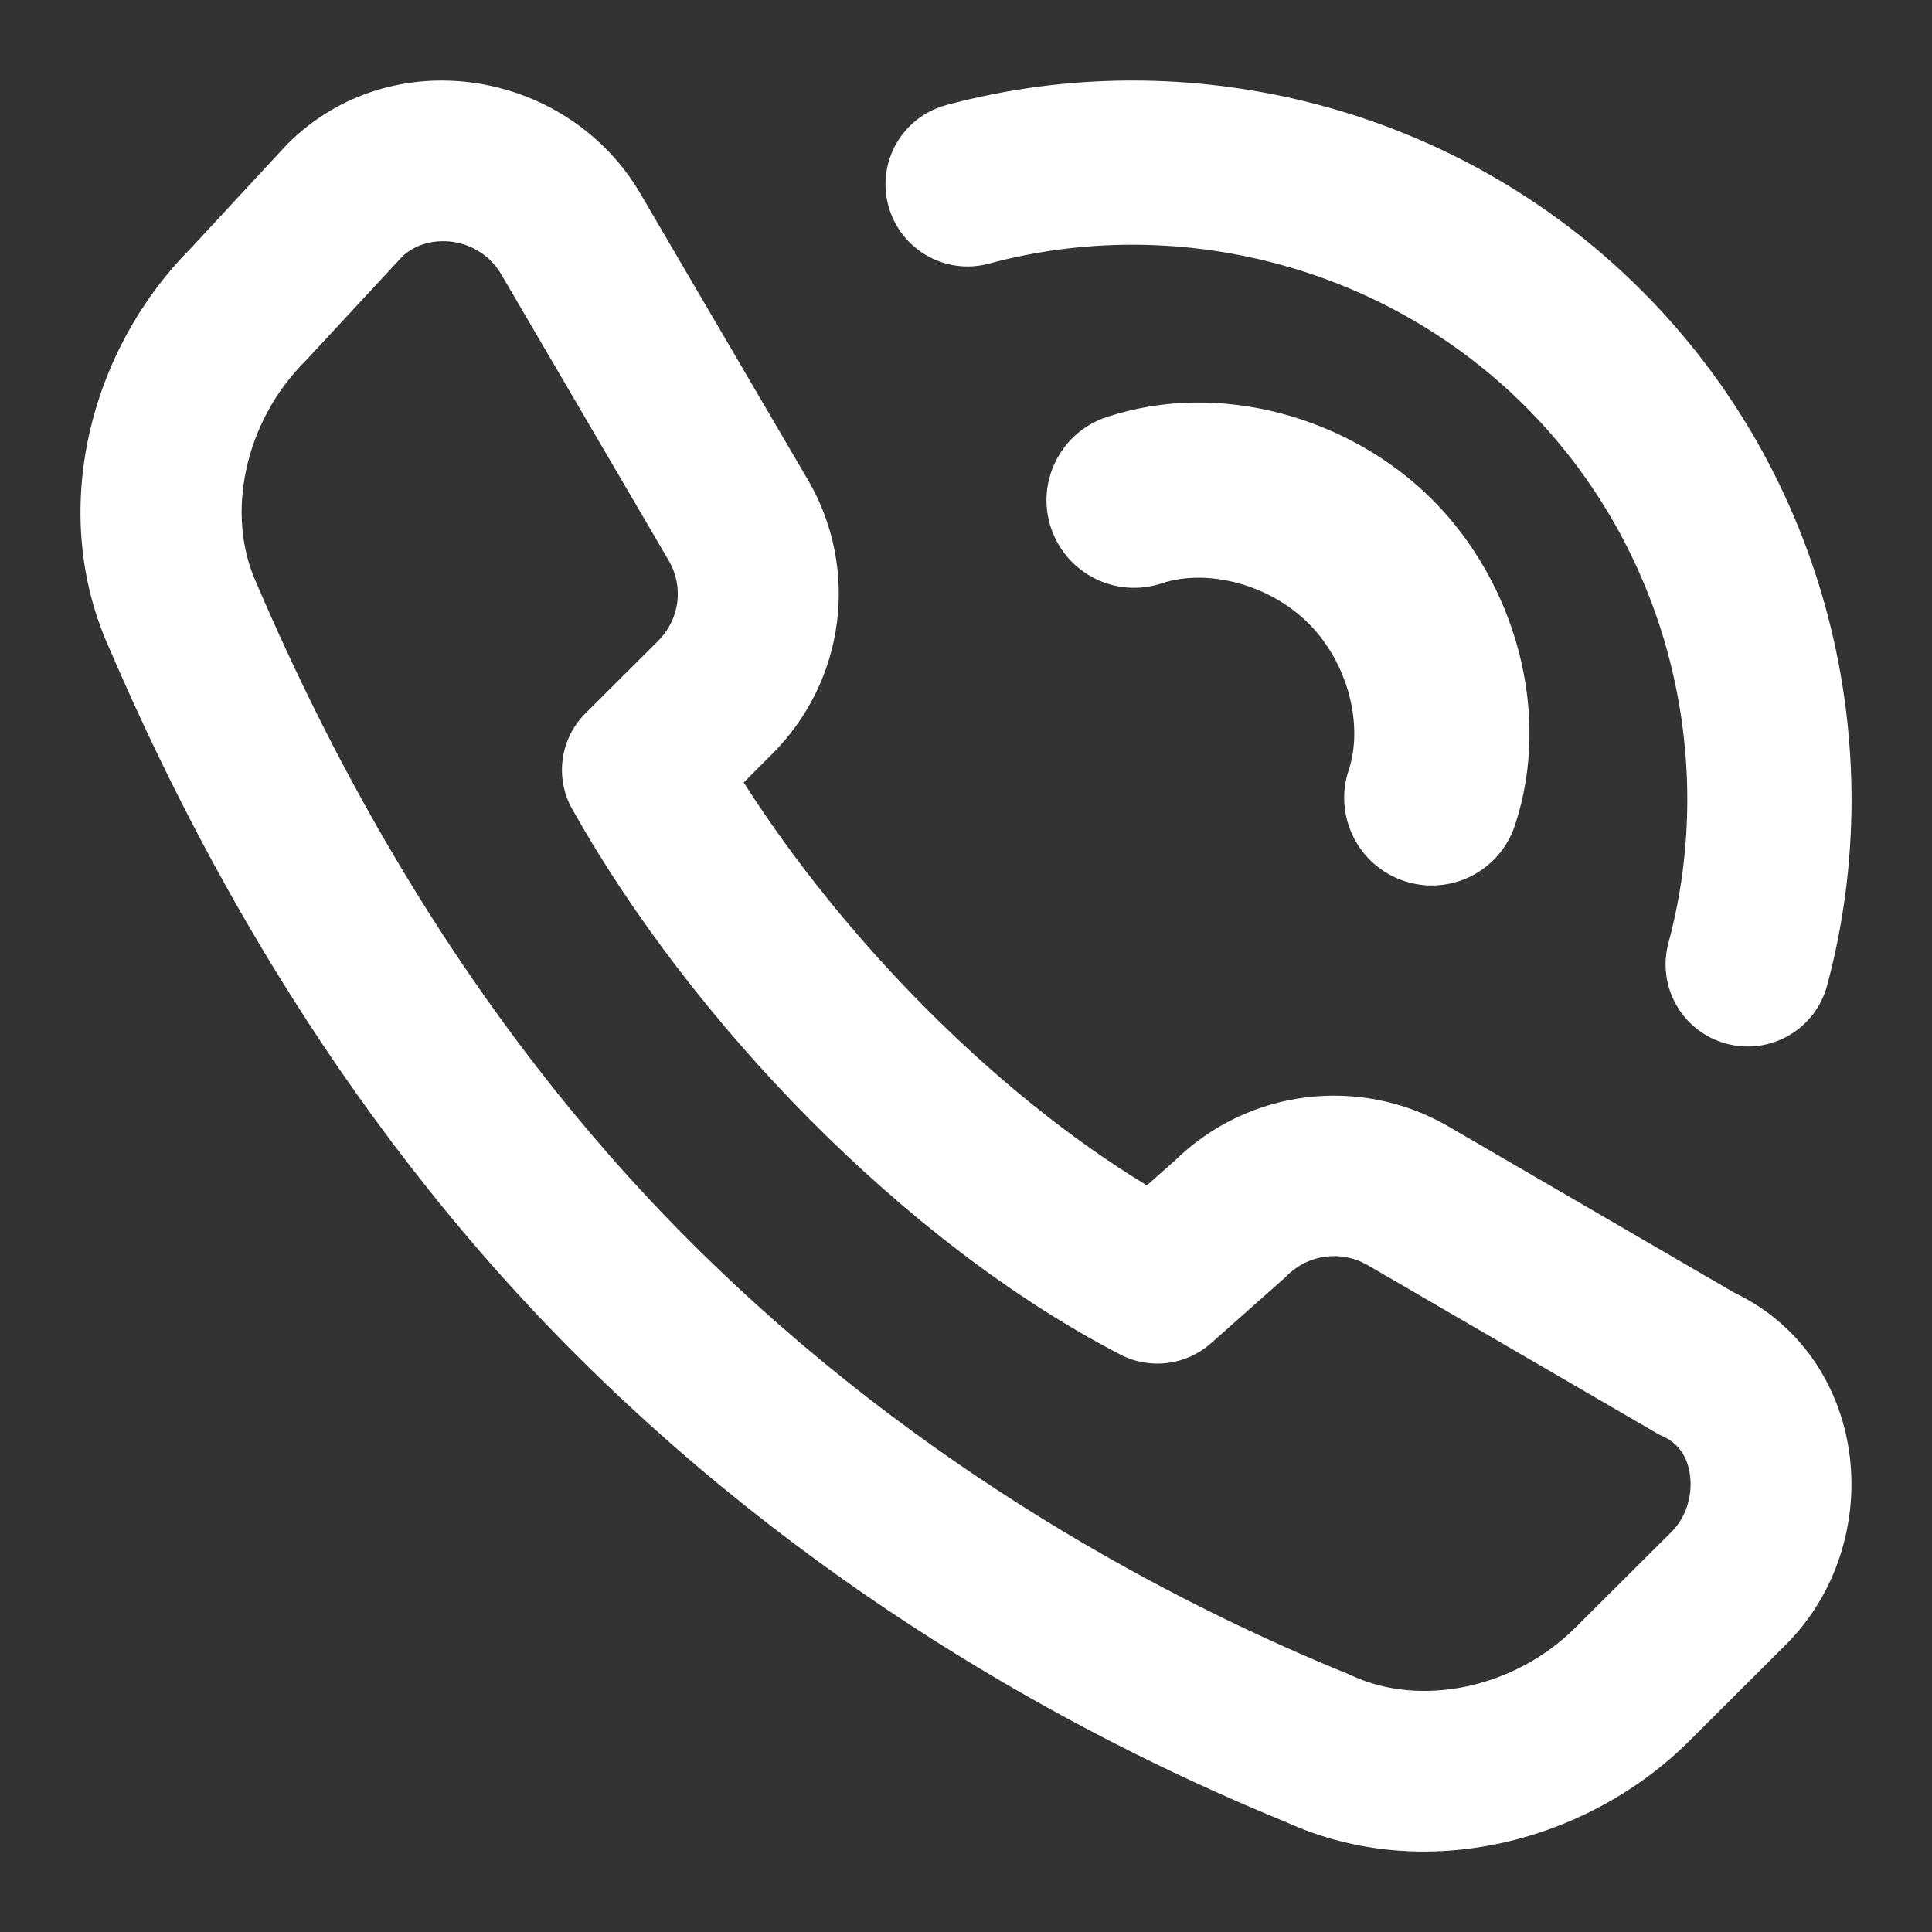 <svg width="16" height="16" viewBox="0 0 16 16" fill="none" xmlns="http://www.w3.org/2000/svg">
<rect x="0" y="0" width="16" height="16" fill="#333333" stroke="none"/>
<g clip-path="url(#clip0_905_11364)">
<path fill-rule="evenodd" clip-rule="evenodd" d="M2.383 1.19C3.243 0.334 4.683 0.573 5.292 1.584L5.296 1.591L6.699 3.988C7.112 4.708 7.007 5.634 6.391 6.248L6.159 6.48C6.982 7.772 8.233 9.05 9.498 9.817L9.729 9.612C10.345 9.011 11.265 8.912 11.982 9.321L11.987 9.324L14.36 10.704C14.948 10.985 15.257 11.528 15.32 12.071C15.384 12.613 15.21 13.202 14.788 13.622L13.989 14.419C13.158 15.247 11.806 15.614 10.653 15.091C9.135 14.47 6.858 13.3 4.782 11.231C2.701 9.157 1.529 6.816 0.912 5.384C0.387 4.238 0.749 2.894 1.573 2.064L2.365 1.209C2.371 1.203 2.377 1.197 2.383 1.19ZM3.333 2.123L2.544 2.974C2.538 2.981 2.532 2.987 2.526 2.993C2.027 3.491 1.861 4.262 2.127 4.836C2.129 4.842 2.132 4.847 2.134 4.853C2.718 6.212 3.811 8.383 5.725 10.291C7.642 12.203 9.757 13.29 11.171 13.866C11.18 13.87 11.189 13.874 11.197 13.878C11.774 14.143 12.547 13.978 13.046 13.48L13.846 12.683C13.957 12.572 14.017 12.397 13.997 12.225C13.978 12.063 13.898 11.953 13.775 11.897C13.754 11.888 13.734 11.878 13.715 11.866L11.319 10.473C11.109 10.355 10.839 10.384 10.656 10.566C10.647 10.576 10.638 10.585 10.628 10.593L10.028 11.125C9.822 11.308 9.523 11.345 9.278 11.218C7.48 10.286 5.725 8.457 4.739 6.701C4.593 6.442 4.638 6.117 4.849 5.907L5.449 5.309C5.632 5.127 5.661 4.858 5.542 4.649L4.147 2.265C3.957 1.953 3.542 1.925 3.333 2.123Z" fill="white"/>
<path fill-rule="evenodd" clip-rule="evenodd" d="M10.837 5.163C10.502 4.829 9.986 4.709 9.621 4.831C9.241 4.957 8.831 4.752 8.704 4.372C8.577 3.992 8.783 3.582 9.162 3.455C10.102 3.142 11.181 3.457 11.862 4.138C12.543 4.819 12.858 5.897 12.545 6.838C12.418 7.217 12.008 7.423 11.628 7.296C11.248 7.169 11.043 6.759 11.169 6.379C11.291 6.014 11.171 5.497 10.837 5.163Z" fill="white"/>
<path fill-rule="evenodd" clip-rule="evenodd" d="M12.633 3.367C11.45 2.185 9.731 1.768 8.19 2.183C7.828 2.281 7.455 2.066 7.357 1.703C7.259 1.341 7.474 0.967 7.837 0.87C9.833 0.332 12.057 0.868 13.595 2.406C15.132 3.943 15.668 6.168 15.131 8.163C15.033 8.526 14.66 8.741 14.297 8.643C13.934 8.546 13.72 8.173 13.817 7.81C14.232 6.269 13.816 4.55 12.633 3.367Z" fill="white"/>
</g>
<defs>
<clipPath id="clip0_905_11364">
<rect width="16" height="16" fill="white"/>
</clipPath>
</defs>
</svg>

